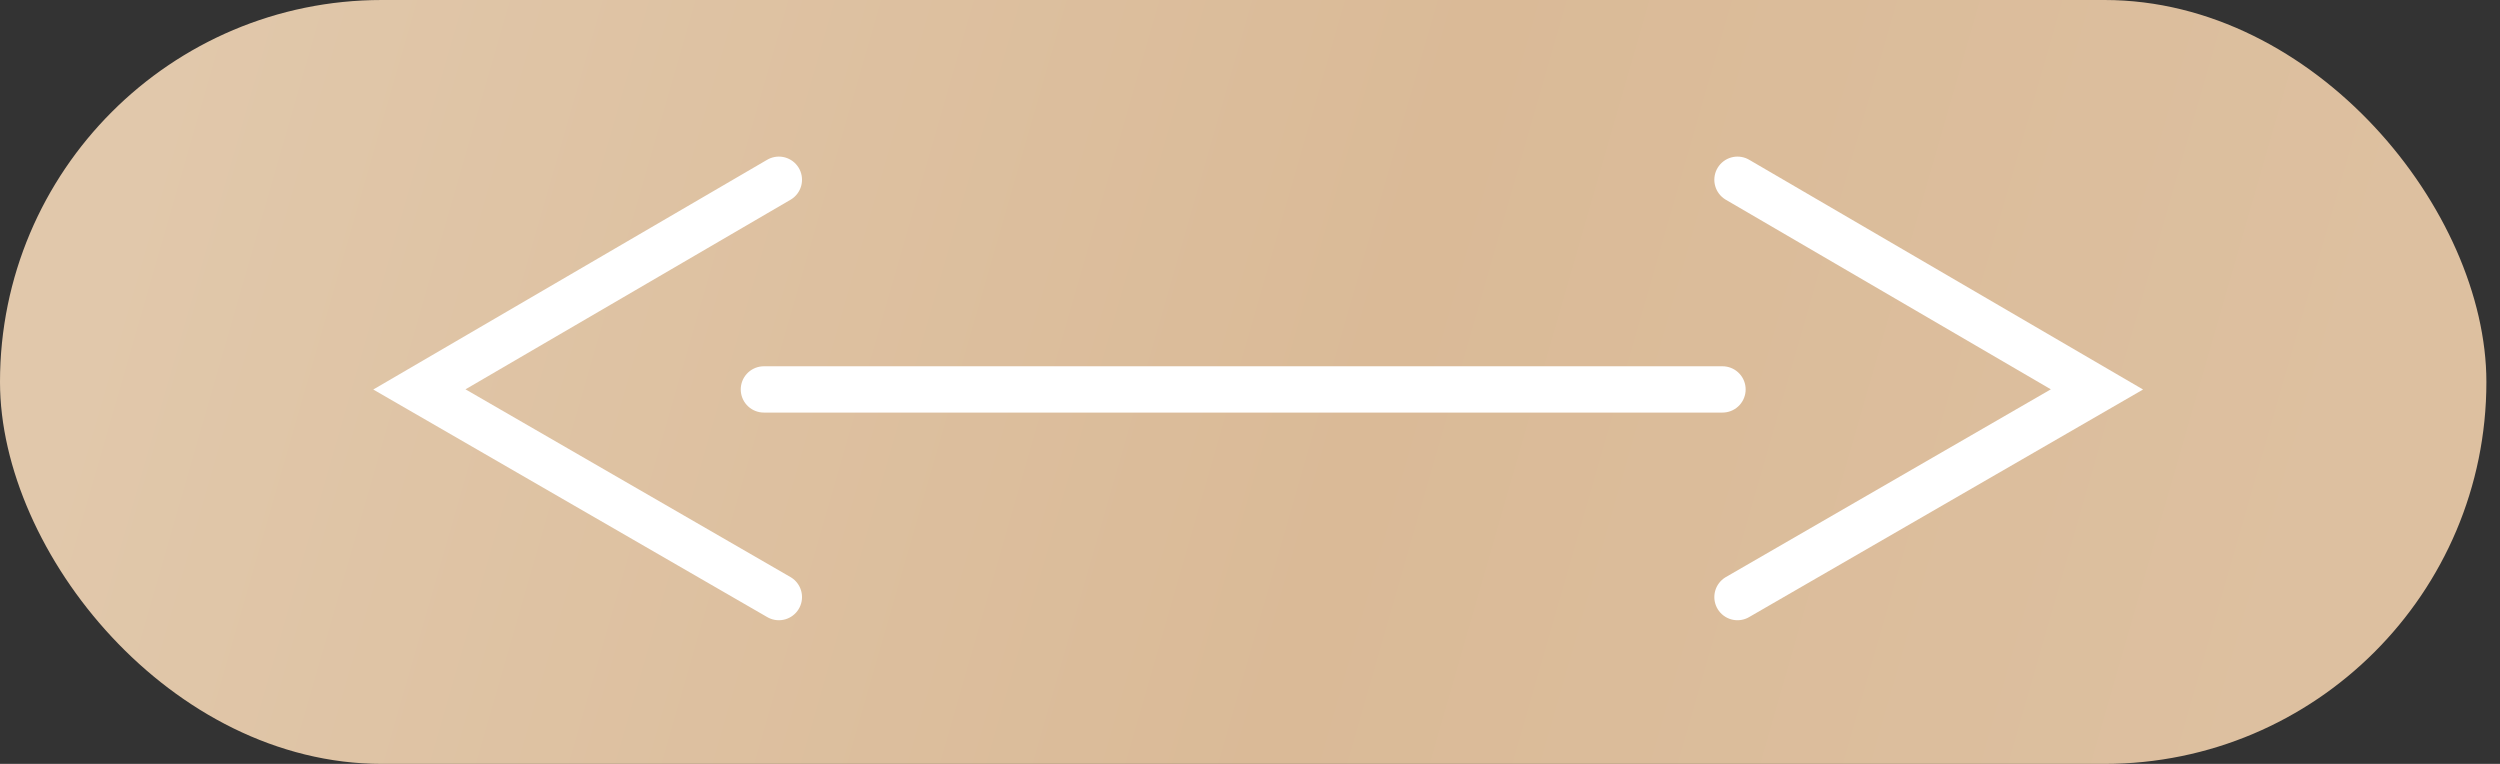 <?xml version="1.0" encoding="UTF-8"?> <svg xmlns="http://www.w3.org/2000/svg" width="108" height="33" viewBox="0 0 108 33" fill="none"><rect x="0" y="0" width="108" height="33" fill="#333333" stroke="none"/> <rect width="107.412" height="33" rx="16.5" fill="url(#paint0_linear_620_18)"></rect> <path d="M75.059 7.765L90.588 16.823L75.059 25.794" stroke="white" stroke-width="2" stroke-linecap="round"></path> <path d="M33.647 7.765L18.117 16.823L33.647 25.794" stroke="white" stroke-width="2" stroke-linecap="round"></path> <path d="M33 16.823H74.412" stroke="white" stroke-width="2" stroke-linecap="round"></path> <defs> <linearGradient id="paint0_linear_620_18" x1="6.147" y1="6.471" x2="98.353" y2="33" gradientUnits="userSpaceOnUse"> <stop stop-color="#E1C8AB"></stop> <stop offset="0.562" stop-color="#DABA97"></stop> <stop offset="0.991" stop-color="#DDC0A0"></stop> </linearGradient> </defs> </svg> 